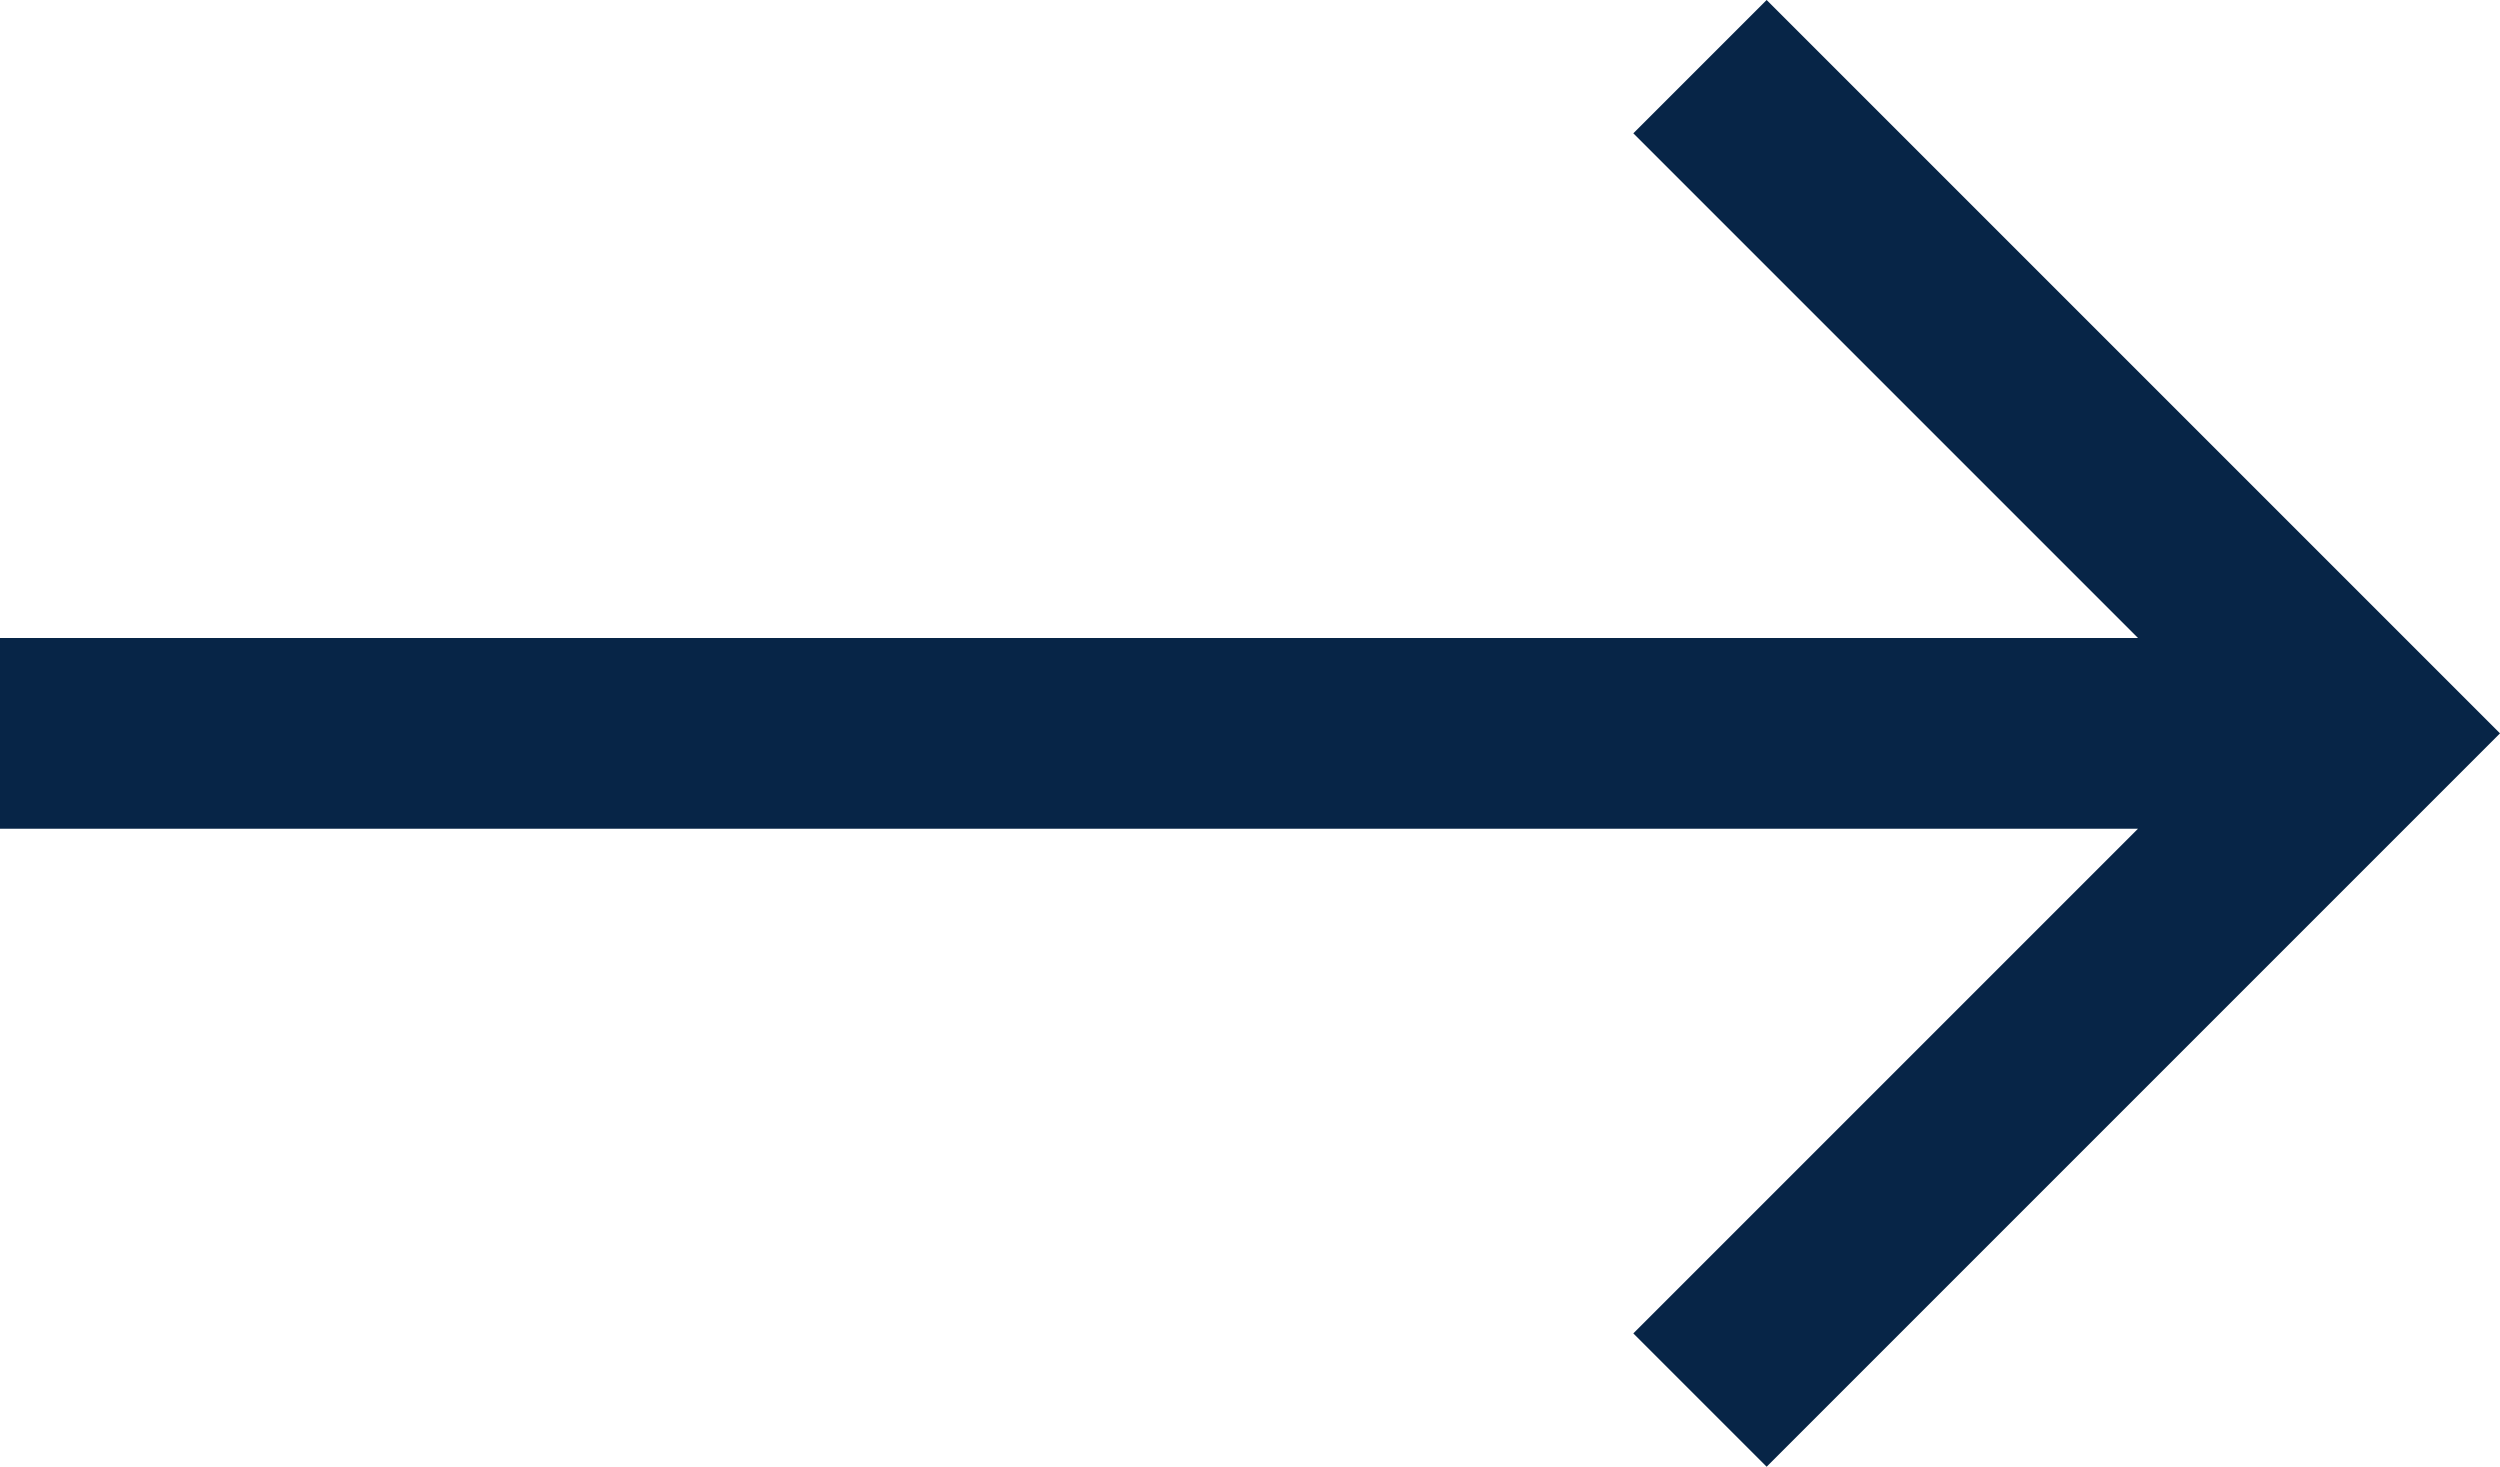 <svg xmlns="http://www.w3.org/2000/svg" width="12.245" height="7.184" viewBox="0 0 12.245 7.184"><g transform="translate(-1101.878 -338.408)"><path d="M8.653,7.184,8,6.531l2.472-2.472H0V3.125H10.472L8,.653,8.653,0l3.592,3.592Z" transform="translate(1101.878 338.408)" fill="#072547"/></g></svg>